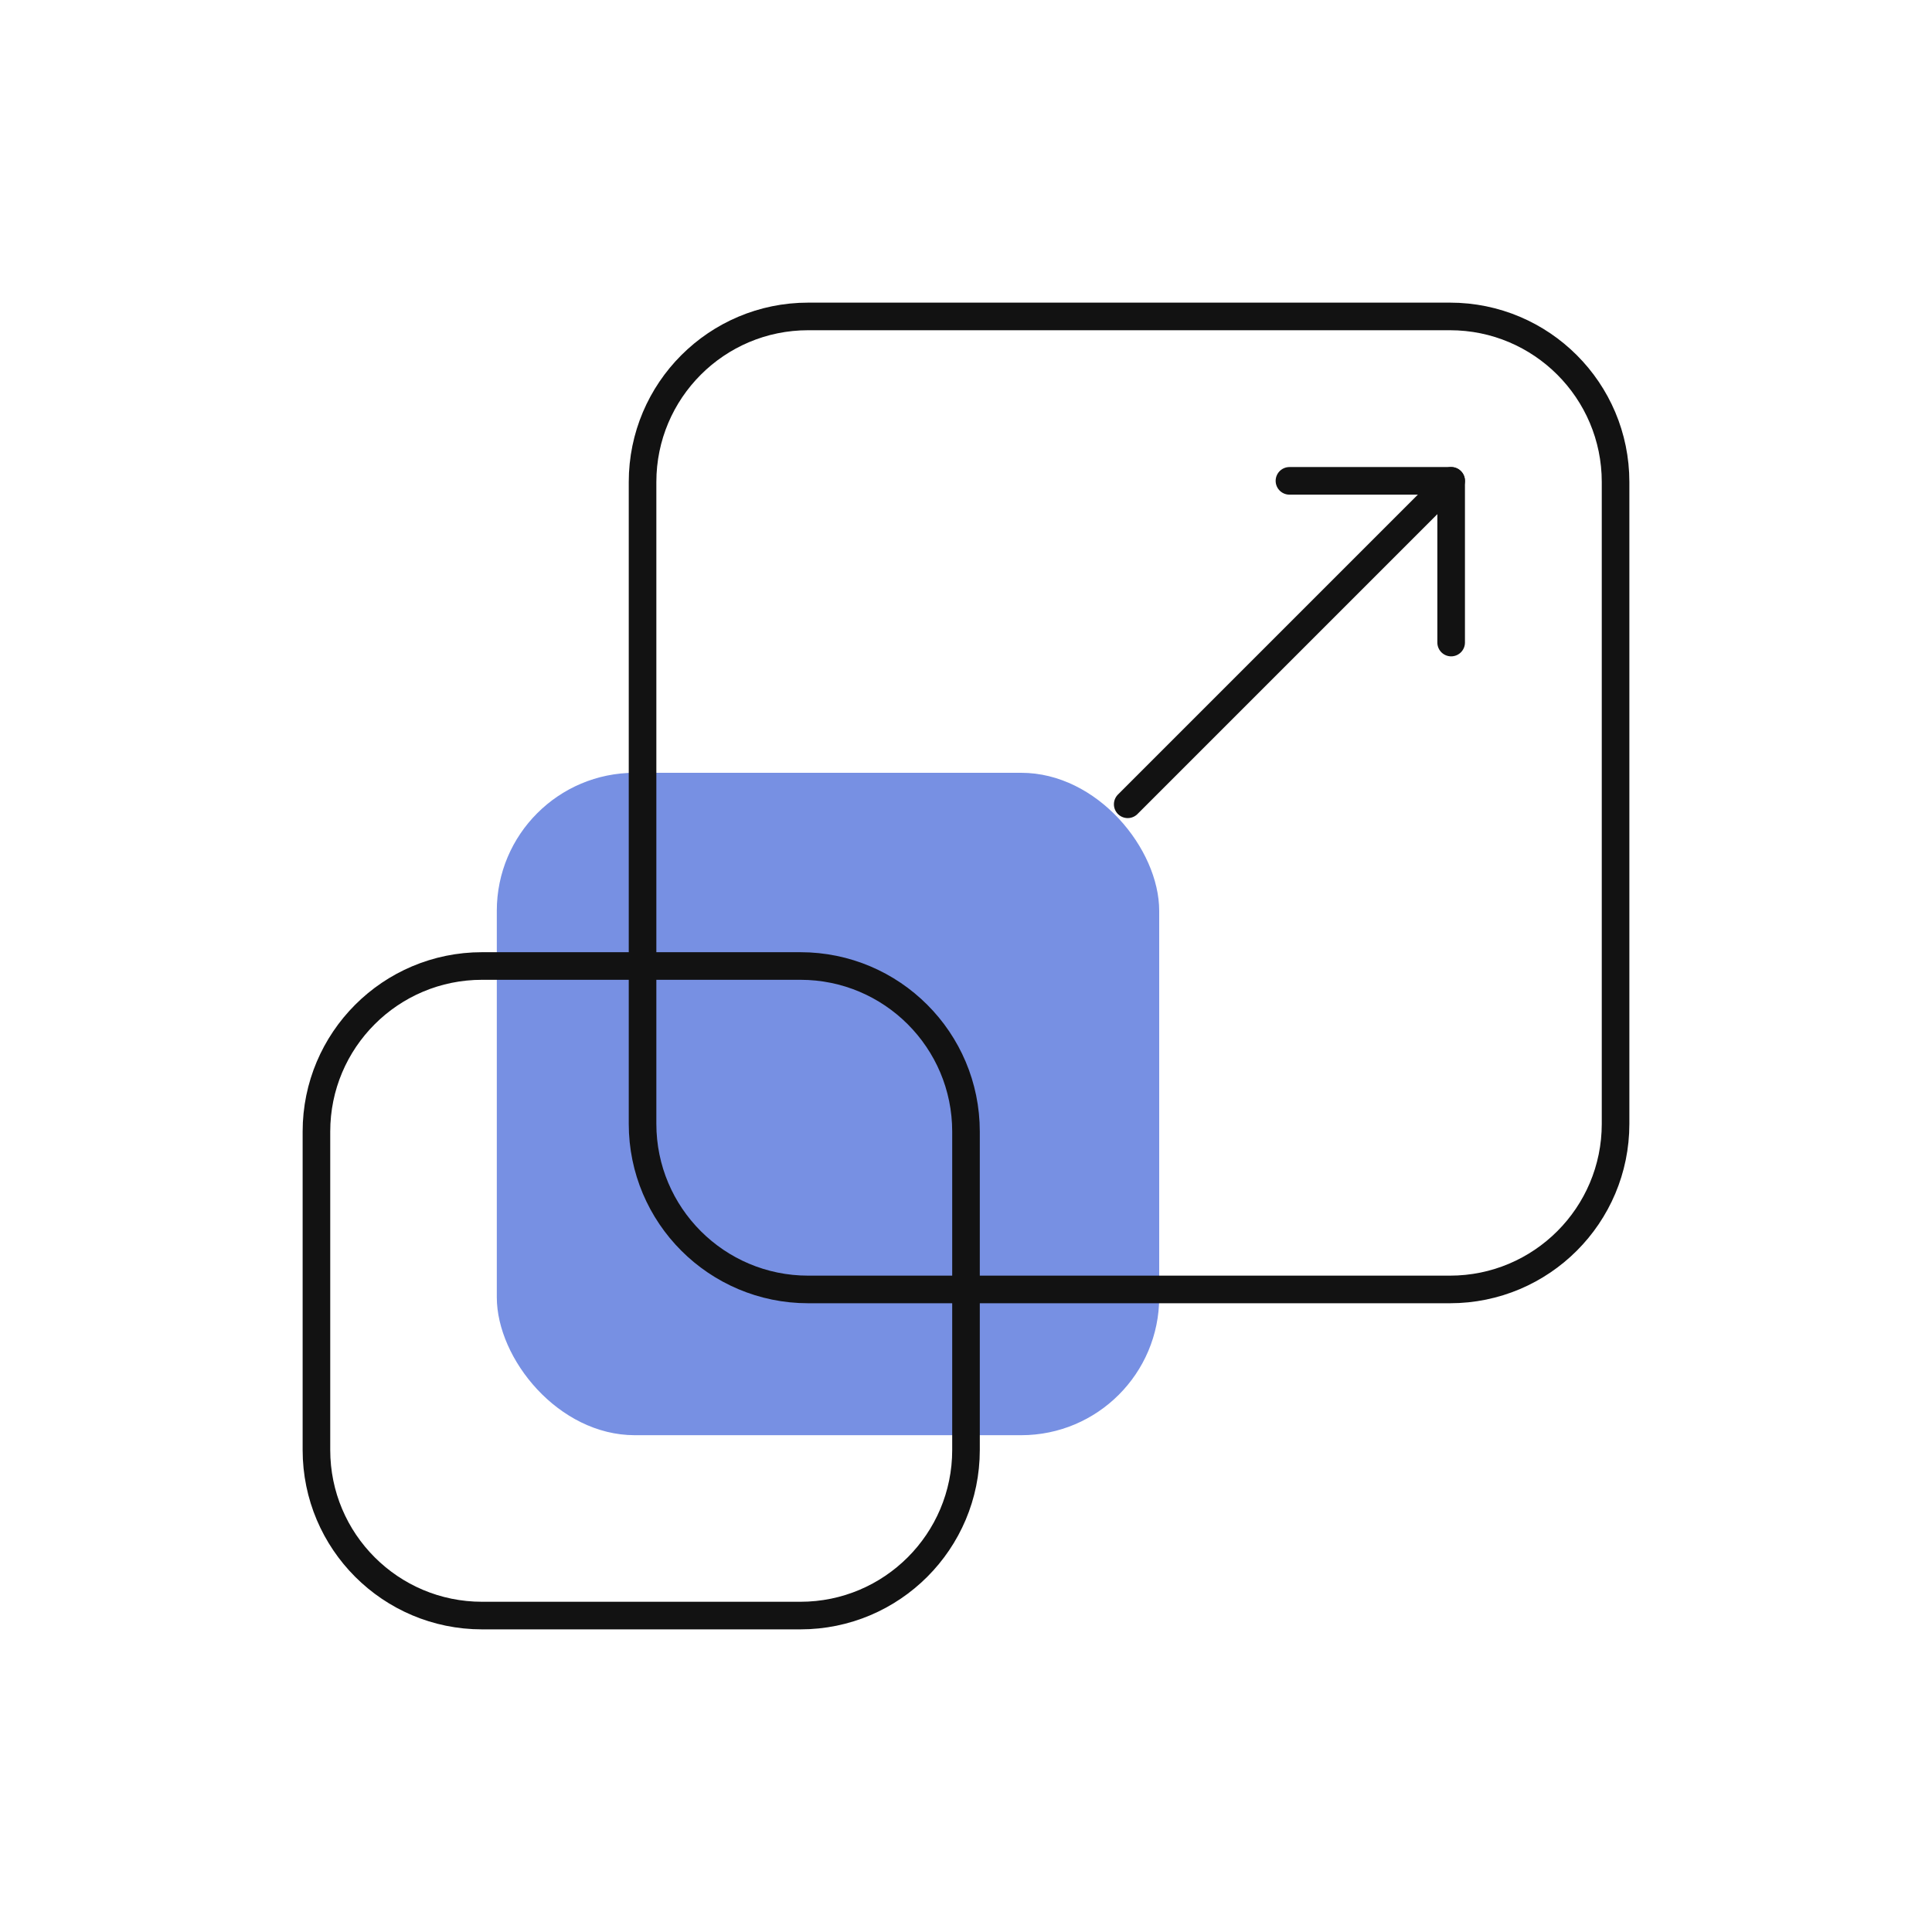 <svg width="70" height="70" viewBox="0 0 70 70" fill="none" xmlns="http://www.w3.org/2000/svg">
<rect opacity="0.65" x="18" y="28" width="24" height="24" rx="5" fill="#2F55D4"/>
<mask id="mask0_4427_23964" style="mask-type:luminance" maskUnits="userSpaceOnUse" x="10" y="10" width="50" height="50">
<path d="M10 10H60V60H10V10Z" fill="white"/>
</mask>
<g mask="url(#mask0_4427_23964)">
<path d="M58.535 40.719C58.535 44.032 55.849 46.719 52.535 46.719H29.281C25.968 46.719 23.281 44.032 23.281 40.719V17.465C23.281 14.151 25.968 11.465 29.281 11.465H52.535C55.849 11.465 58.535 14.151 58.535 17.465V40.719Z" stroke="#121212" stroke-miterlimit="10" stroke-linecap="round" stroke-linejoin="round"/>
<path d="M35 52.535C35 55.849 32.314 58.535 29 58.535H17.465C14.151 58.535 11.465 55.849 11.465 52.535V41C11.465 37.686 14.151 35 17.465 35H29C32.314 35 35 37.686 35 41V52.535Z" stroke="#121212" stroke-miterlimit="10" stroke-linecap="round" stroke-linejoin="round"/>
</g>
<path d="M46.719 17.422H52.578V23.281" stroke="#121212" stroke-miterlimit="10" stroke-linecap="round" stroke-linejoin="round"/>
<path d="M40.859 29.141L52.578 17.422" stroke="#121212" stroke-miterlimit="10" stroke-linecap="round" stroke-linejoin="round"/>
</svg>
